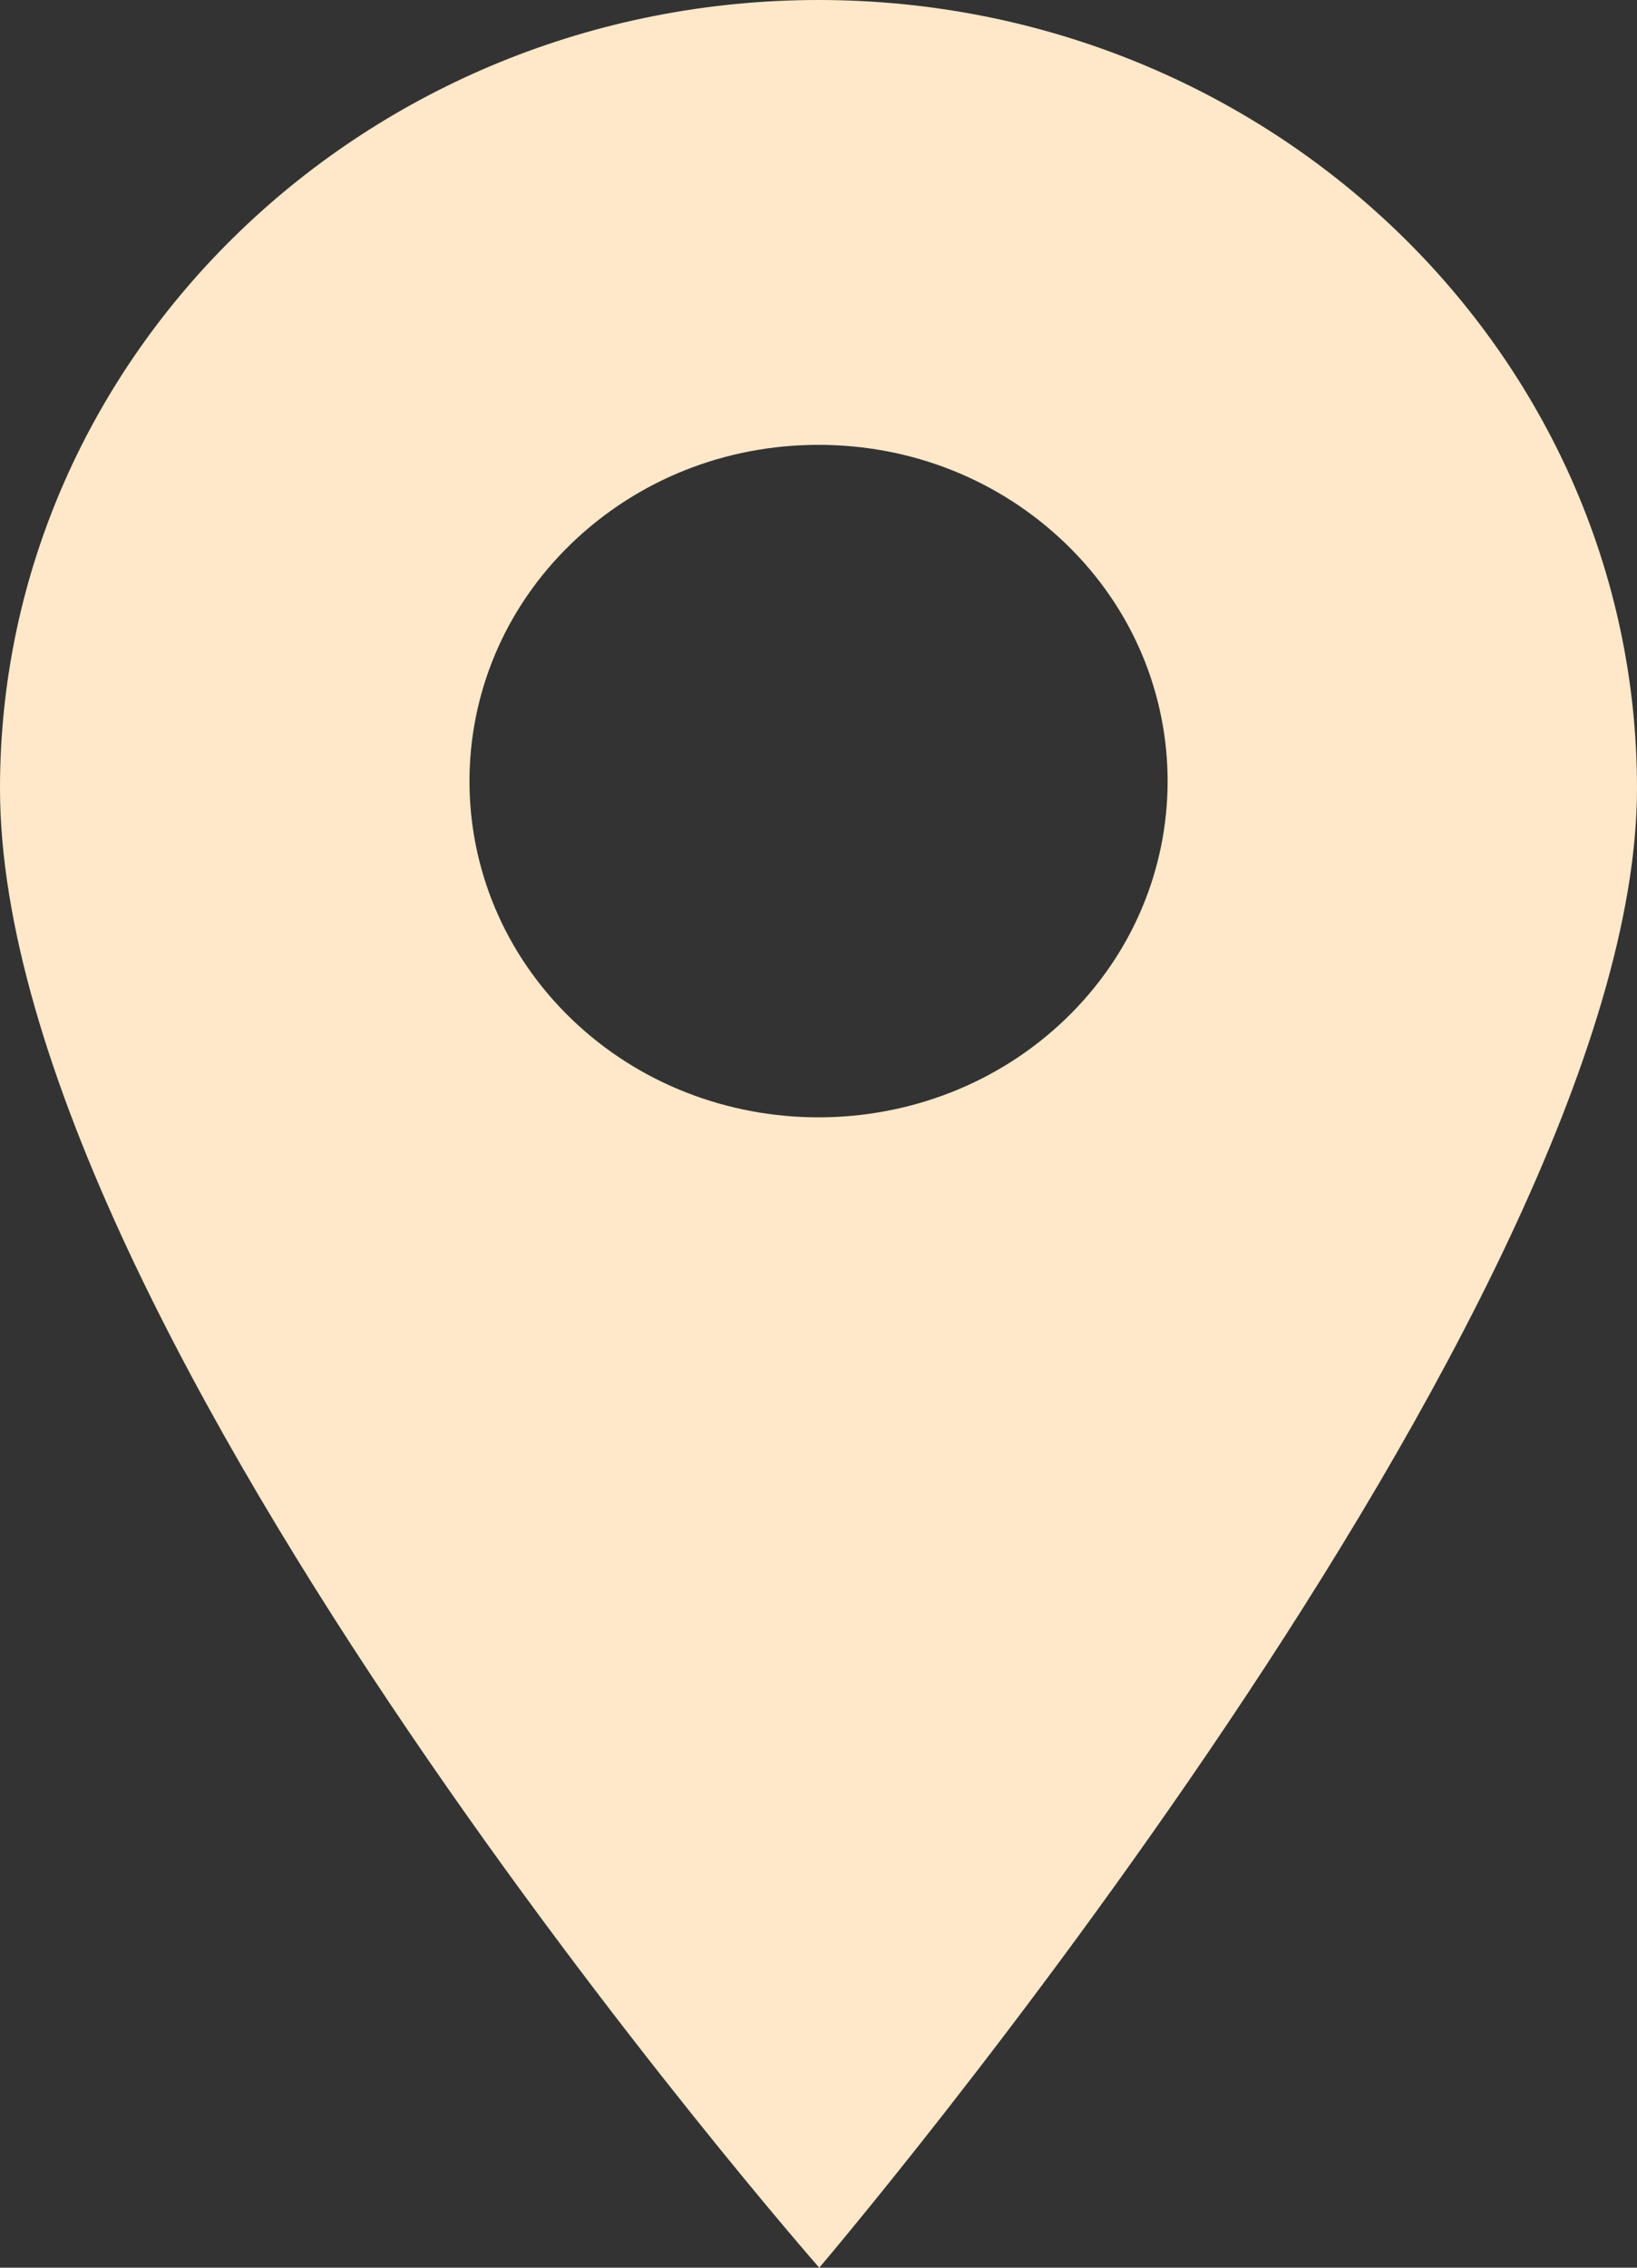 <?xml version="1.0" encoding="UTF-8"?> <svg xmlns="http://www.w3.org/2000/svg" width="13" height="18" viewBox="0 0 13 18" fill="none"><rect x="0" y="0" width="13" height="18" fill="#333333" stroke="none"/><path d="M6.5 0C2.916 0 0 2.807 0 6.257C0 10.593 6.506 18 6.506 18C6.506 18 13 10.38 13 6.257C13 2.807 10.084 0 6.5 0ZM8.461 8.089C7.92 8.609 7.21 8.869 6.5 8.869C5.79 8.869 5.079 8.609 4.539 8.089C3.458 7.048 3.458 5.354 4.539 4.313C5.063 3.809 5.759 3.531 6.5 3.531C7.241 3.531 7.937 3.809 8.461 4.313C9.543 5.354 9.543 7.048 8.461 8.089Z" fill="#FFE8C9"></path></svg> 